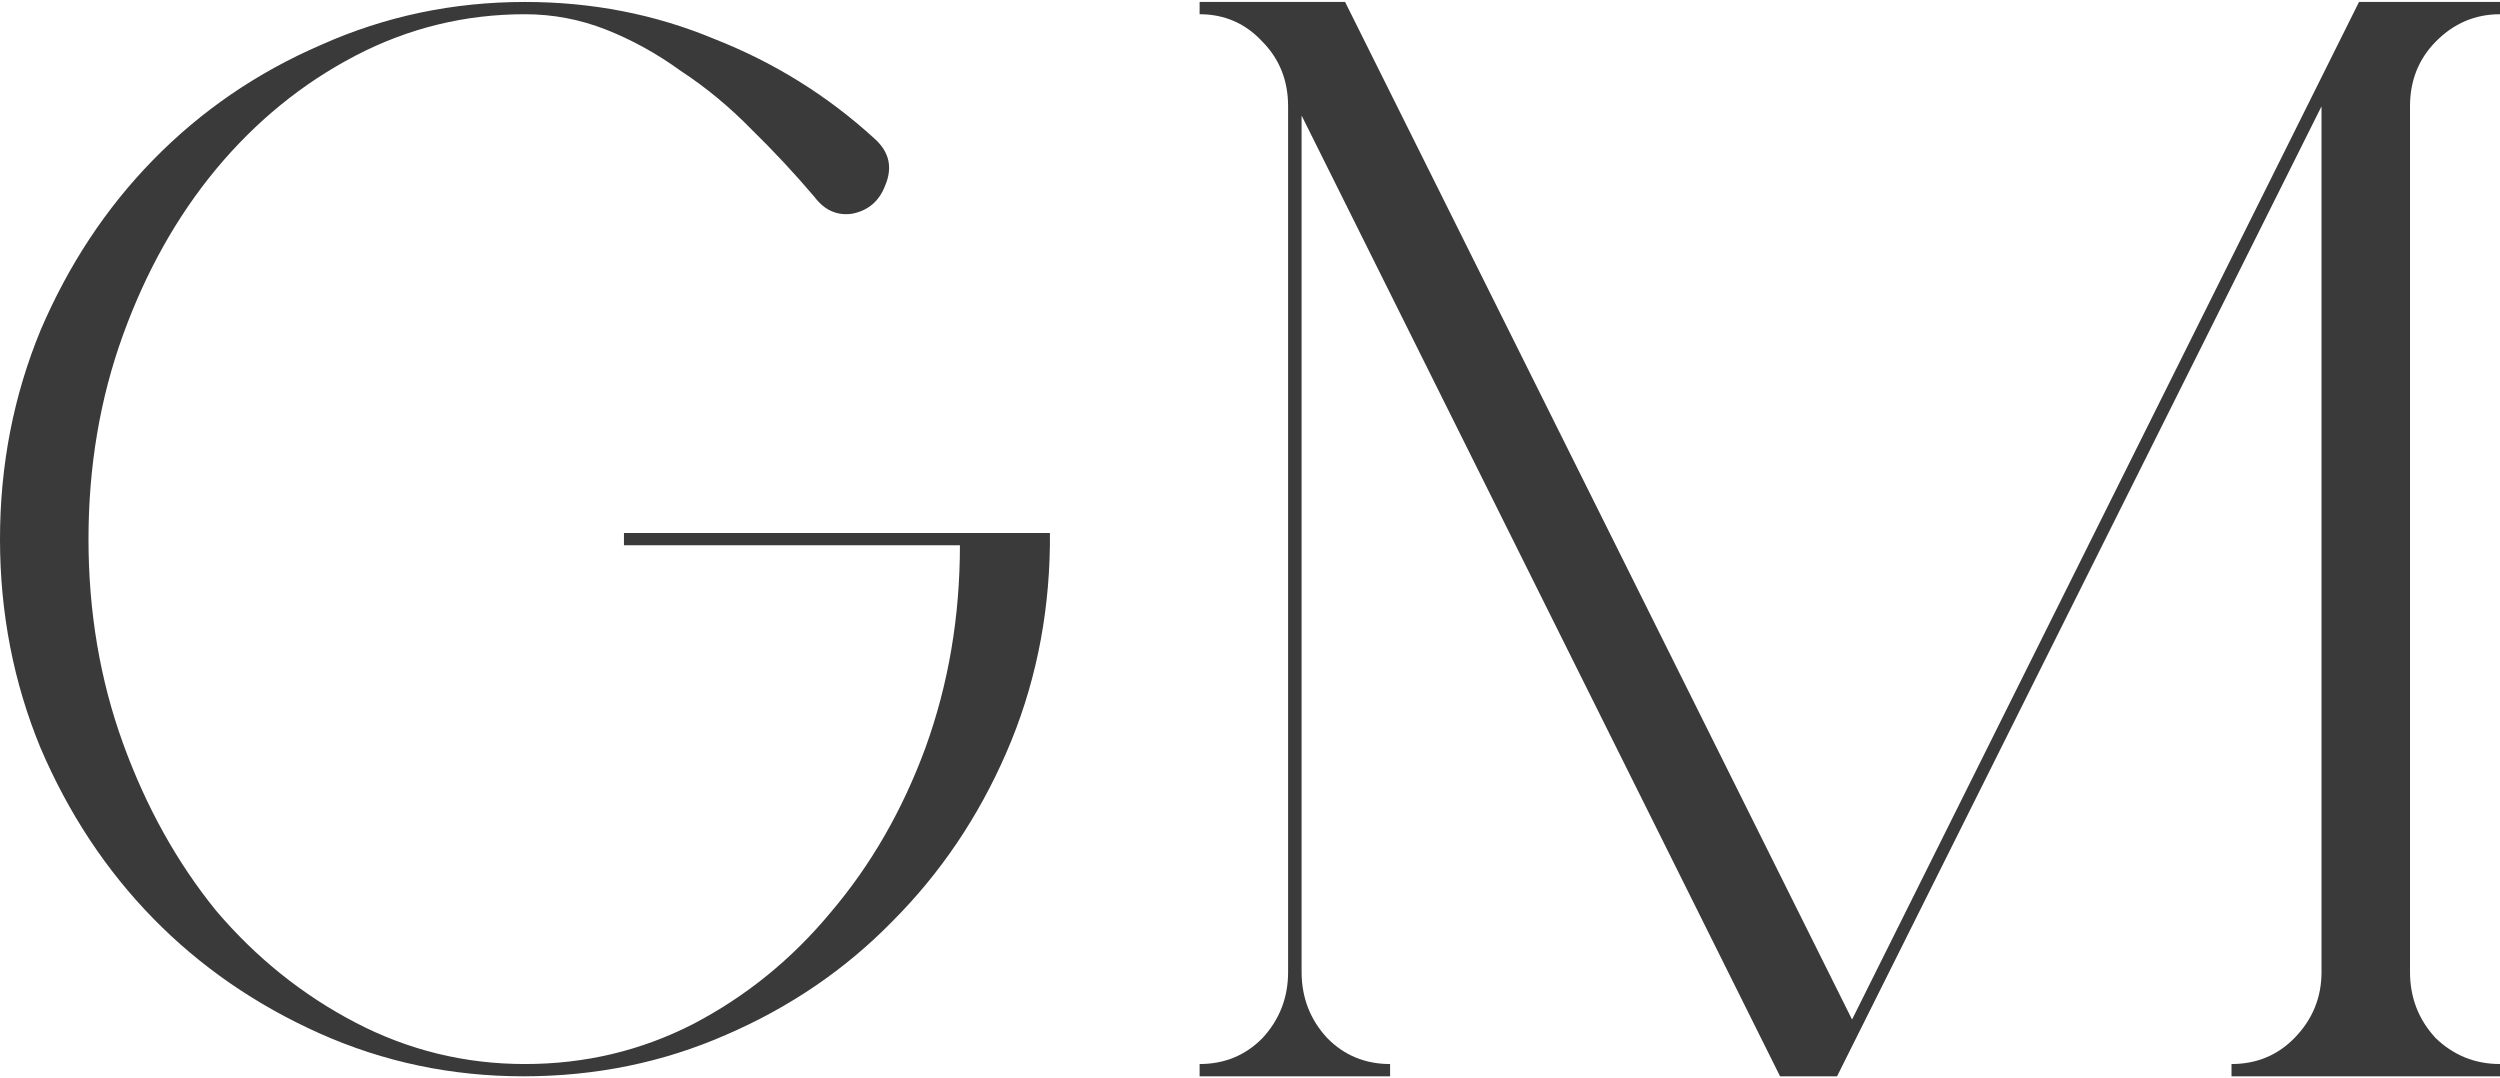 <?xml version="1.0" encoding="UTF-8"?> <svg xmlns="http://www.w3.org/2000/svg" width="733" height="316" viewBox="0 0 733 316" fill="none"><path d="M307.835 156.274V159.874C307.541 181.474 303.29 201.724 295.081 220.624C286.872 239.524 275.732 256.024 261.659 270.124C247.88 284.224 231.609 295.324 212.846 303.424C194.376 311.524 174.586 315.574 153.477 315.574C132.369 315.574 112.433 311.374 93.67 302.974C74.906 294.574 58.635 283.324 44.856 269.224C31.077 255.124 20.082 238.474 11.874 219.274C3.958 200.074 0 179.674 0 158.074C0 136.474 3.958 116.074 11.874 96.874C20.082 77.674 31.077 61.024 44.856 46.924C58.928 32.524 75.346 21.274 94.109 13.174C112.873 4.774 132.809 0.574 153.917 0.574C173.56 0.574 192.03 4.174 209.327 11.374C226.918 18.274 242.603 28.024 256.382 40.624C260.78 44.524 261.806 49.174 259.461 54.574C257.701 59.074 254.477 61.774 249.786 62.674C245.388 63.274 241.723 61.624 238.792 57.724C232.928 50.824 226.771 44.224 220.322 37.924C213.872 31.324 206.982 25.624 199.653 20.824C192.616 15.724 185.287 11.674 177.664 8.674C170.042 5.674 162.126 4.174 153.917 4.174C136.327 4.174 119.762 8.224 104.224 16.324C88.686 24.424 75.053 35.524 63.326 49.624C51.892 63.424 42.804 79.624 36.061 98.224C29.318 116.824 25.946 136.774 25.946 158.074C25.946 179.374 29.318 199.324 36.061 217.924C42.804 236.524 51.892 252.874 63.326 266.974C75.053 280.774 88.686 291.724 104.224 299.824C119.762 307.924 136.327 311.974 153.917 311.974C171.508 311.974 187.926 308.074 203.171 300.274C218.709 292.174 232.195 281.224 243.629 267.424C255.356 253.624 264.591 237.574 271.334 219.274C278.077 200.674 281.449 180.874 281.449 159.874H182.942V156.274H307.835Z" fill="#3A3A3A"></path><path d="M733 4.174C725.671 4.174 719.367 6.874 714.09 12.274C709.106 17.374 706.614 23.674 706.614 31.174V284.974C706.614 292.474 709.106 298.924 714.09 304.324C719.367 309.424 725.671 311.974 733 311.974V315.574H654.282V311.974C661.612 311.974 667.768 309.424 672.752 304.324C678.03 298.924 680.668 292.474 680.668 284.974V31.174L538.624 315.574H521.913L381.629 33.874V284.974C381.629 292.474 384.121 298.924 389.105 304.324C394.089 309.424 400.246 311.974 407.575 311.974V315.574H351.725V311.974C359.054 311.974 365.211 309.424 370.195 304.324C375.179 298.924 377.671 292.474 377.671 284.974V31.174C377.671 23.674 375.179 17.374 370.195 12.274C365.211 6.874 359.054 4.174 351.725 4.174V0.574H394.382L543.022 298.924L691.662 0.574H733V4.174Z" fill="#3A3A3A"></path></svg> 